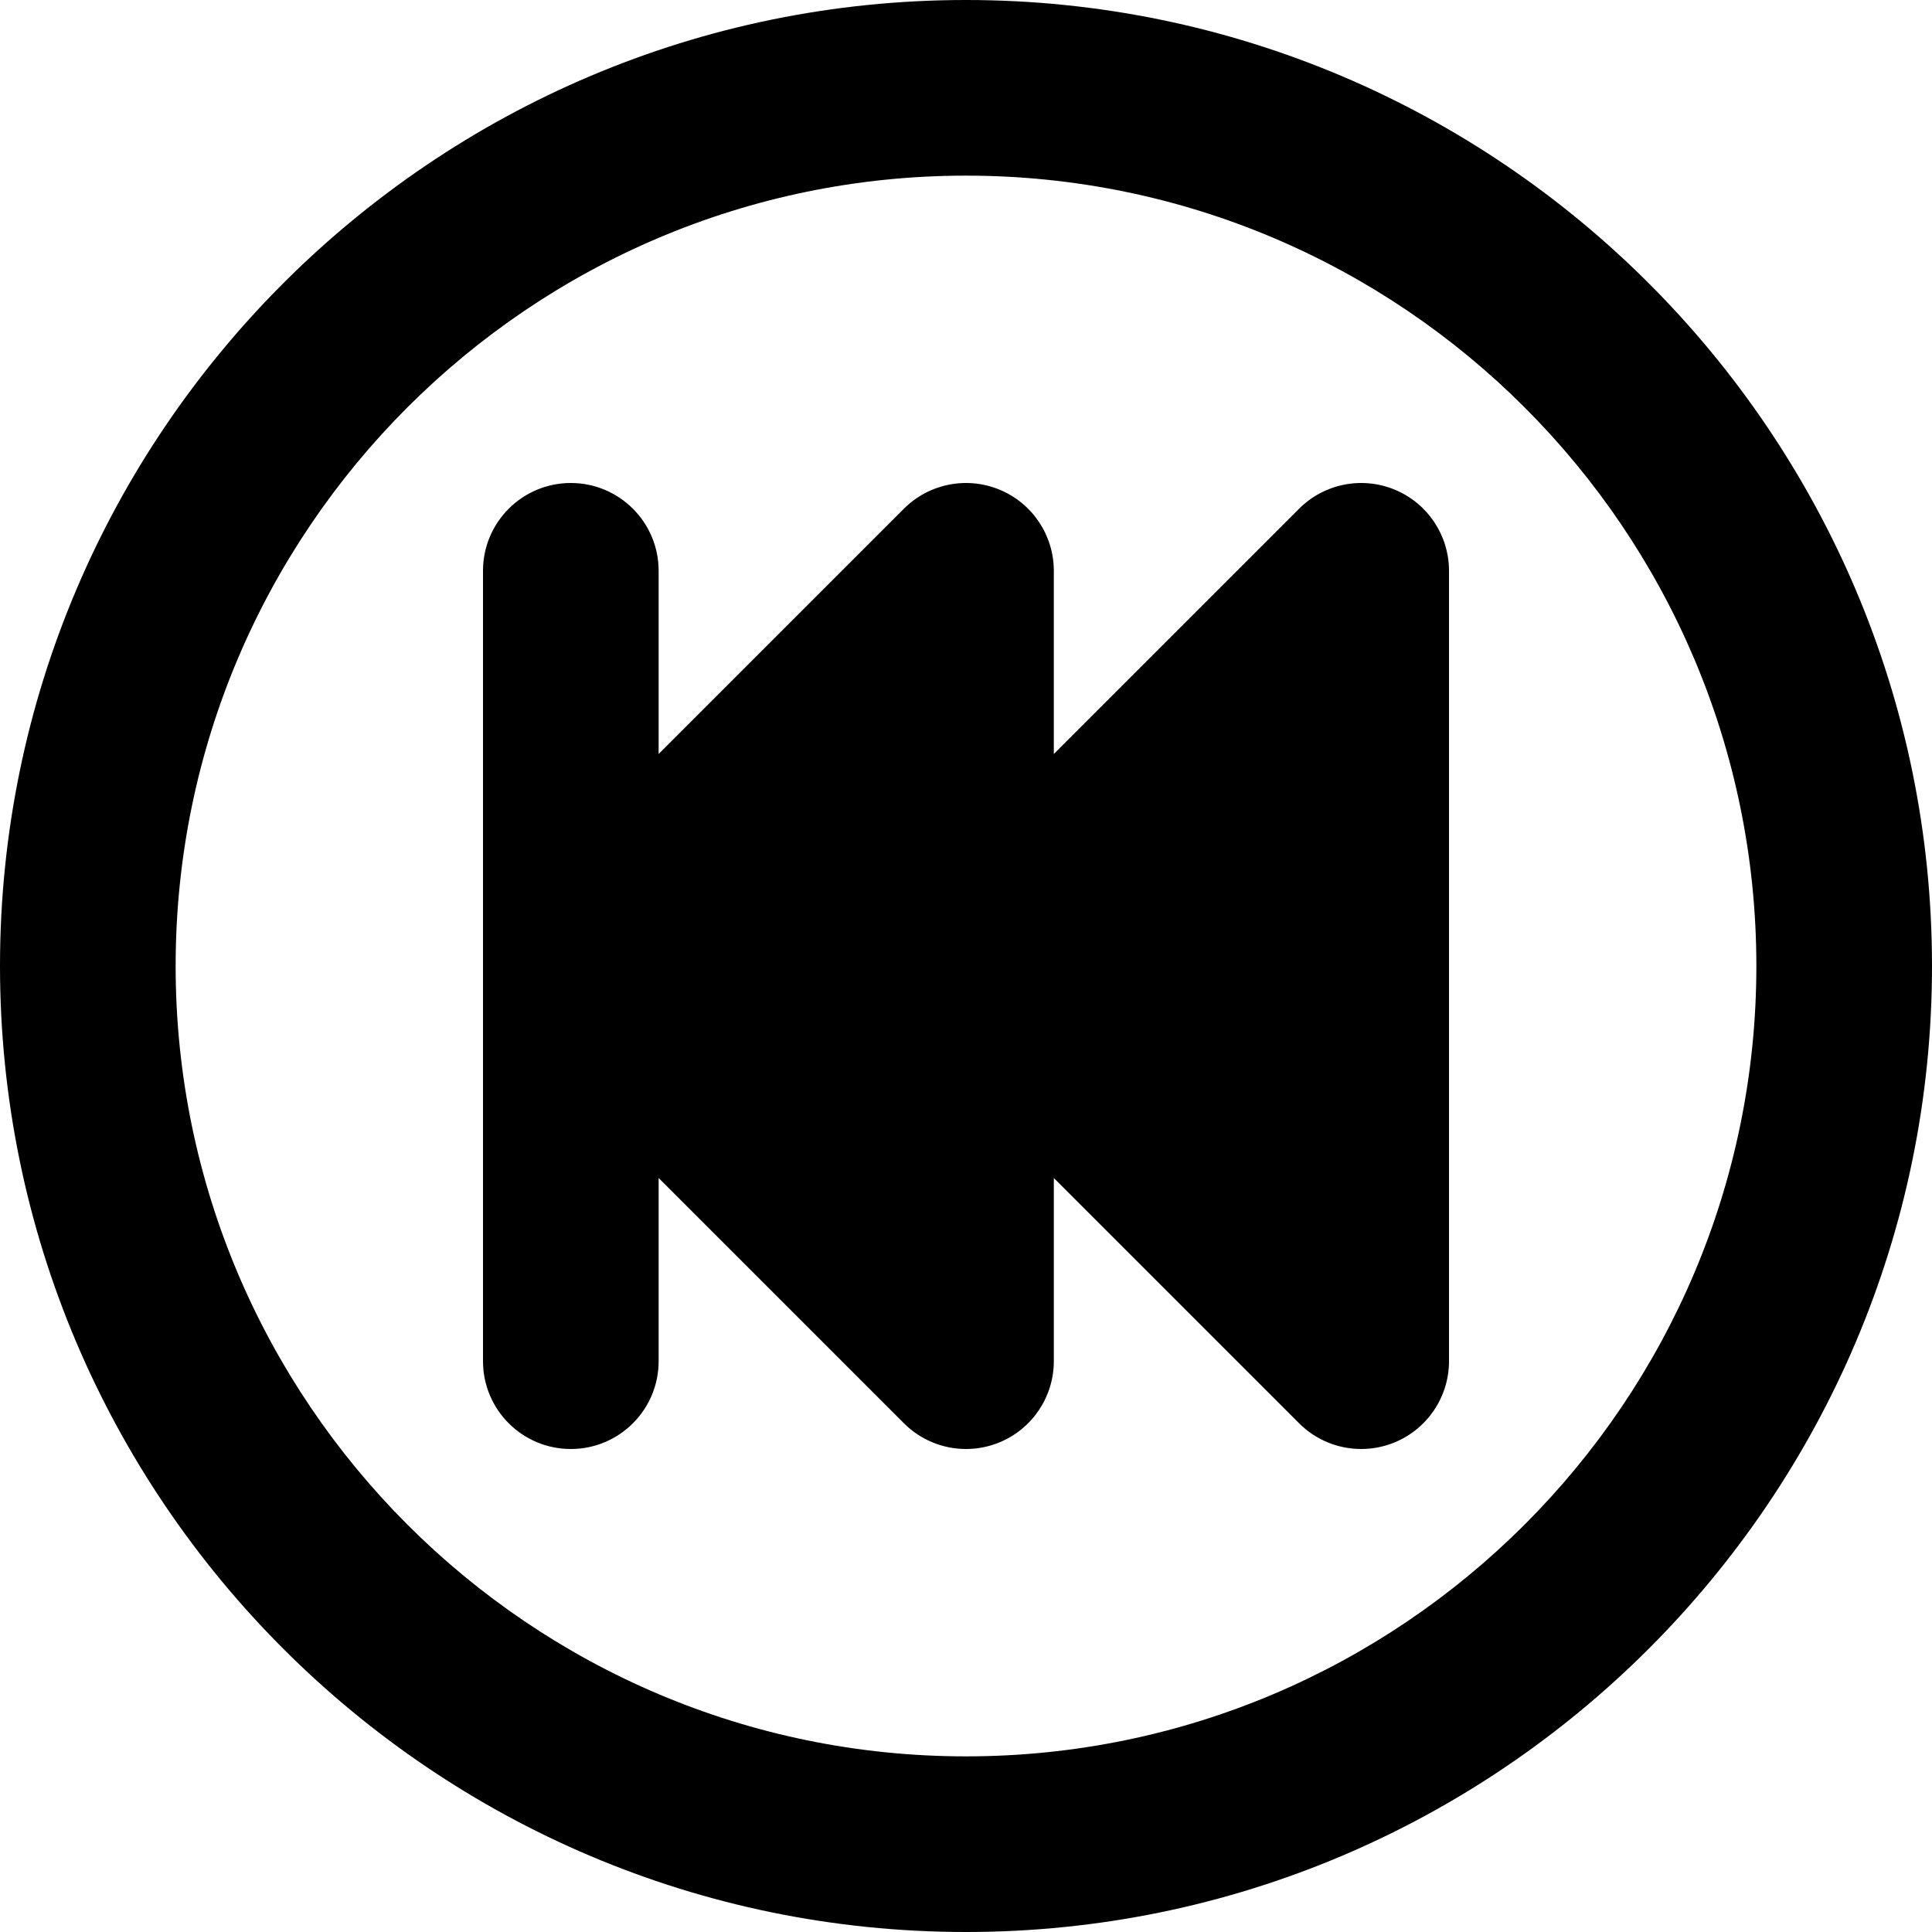 <?xml version="1.0" encoding="iso-8859-1"?>
<!-- Generator: Adobe Illustrator 19.0.0, SVG Export Plug-In . SVG Version: 6.00 Build 0)  -->
<svg version="1.1" id="Layer_1" xmlns="http://www.w3.org/2000/svg" xmlns:xlink="http://www.w3.org/1999/xlink" x="0px" y="0px"
	 viewBox="0 0 330 330" style="enable-background:new 0 0 330 330;" xml:space="preserve">
<g id="XMLID_30_">
	<path id="XMLID_31_" d="M165,0C74.019,0,0,74.019,0,165s74.019,165,165,165s165-74.019,165-165S255.981,0,165,0z M165,300
		c-74.439,0-135-60.561-135-135S90.561,30,165,30s135,60.561,135,135S239.439,300,165,300z"/>
	<path id="XMLID_86_" d="M238.24,83.642c-5.603-2.32-12.057-1.039-16.347,3.252L180,128.787V97.5c0-6.067-3.654-11.536-9.26-13.858
		c-5.605-2.322-12.058-1.039-16.347,3.252L112.5,128.787V97.5c0-8.284-6.716-15-15-15s-15,6.716-15,15v135c0,8.284,6.716,15,15,15
		s15-6.716,15-15v-31.287l41.894,41.893c2.87,2.87,6.706,4.394,10.61,4.394c1.932,0,3.881-0.373,5.737-1.142
		c5.605-2.322,9.26-7.791,9.26-13.858v-31.287l41.894,41.893c2.869,2.87,6.706,4.394,10.609,4.394c1.933,0,3.882-0.373,5.737-1.142
		c5.605-2.322,9.26-7.791,9.26-13.858v-135C247.5,91.433,243.846,85.964,238.24,83.642z"/>
</g>
<g>
</g>
<g>
</g>
<g>
</g>
<g>
</g>
<g>
</g>
<g>
</g>
<g>
</g>
<g>
</g>
<g>
</g>
<g>
</g>
<g>
</g>
<g>
</g>
<g>
</g>
<g>
</g>
<g>
</g>
</svg>
